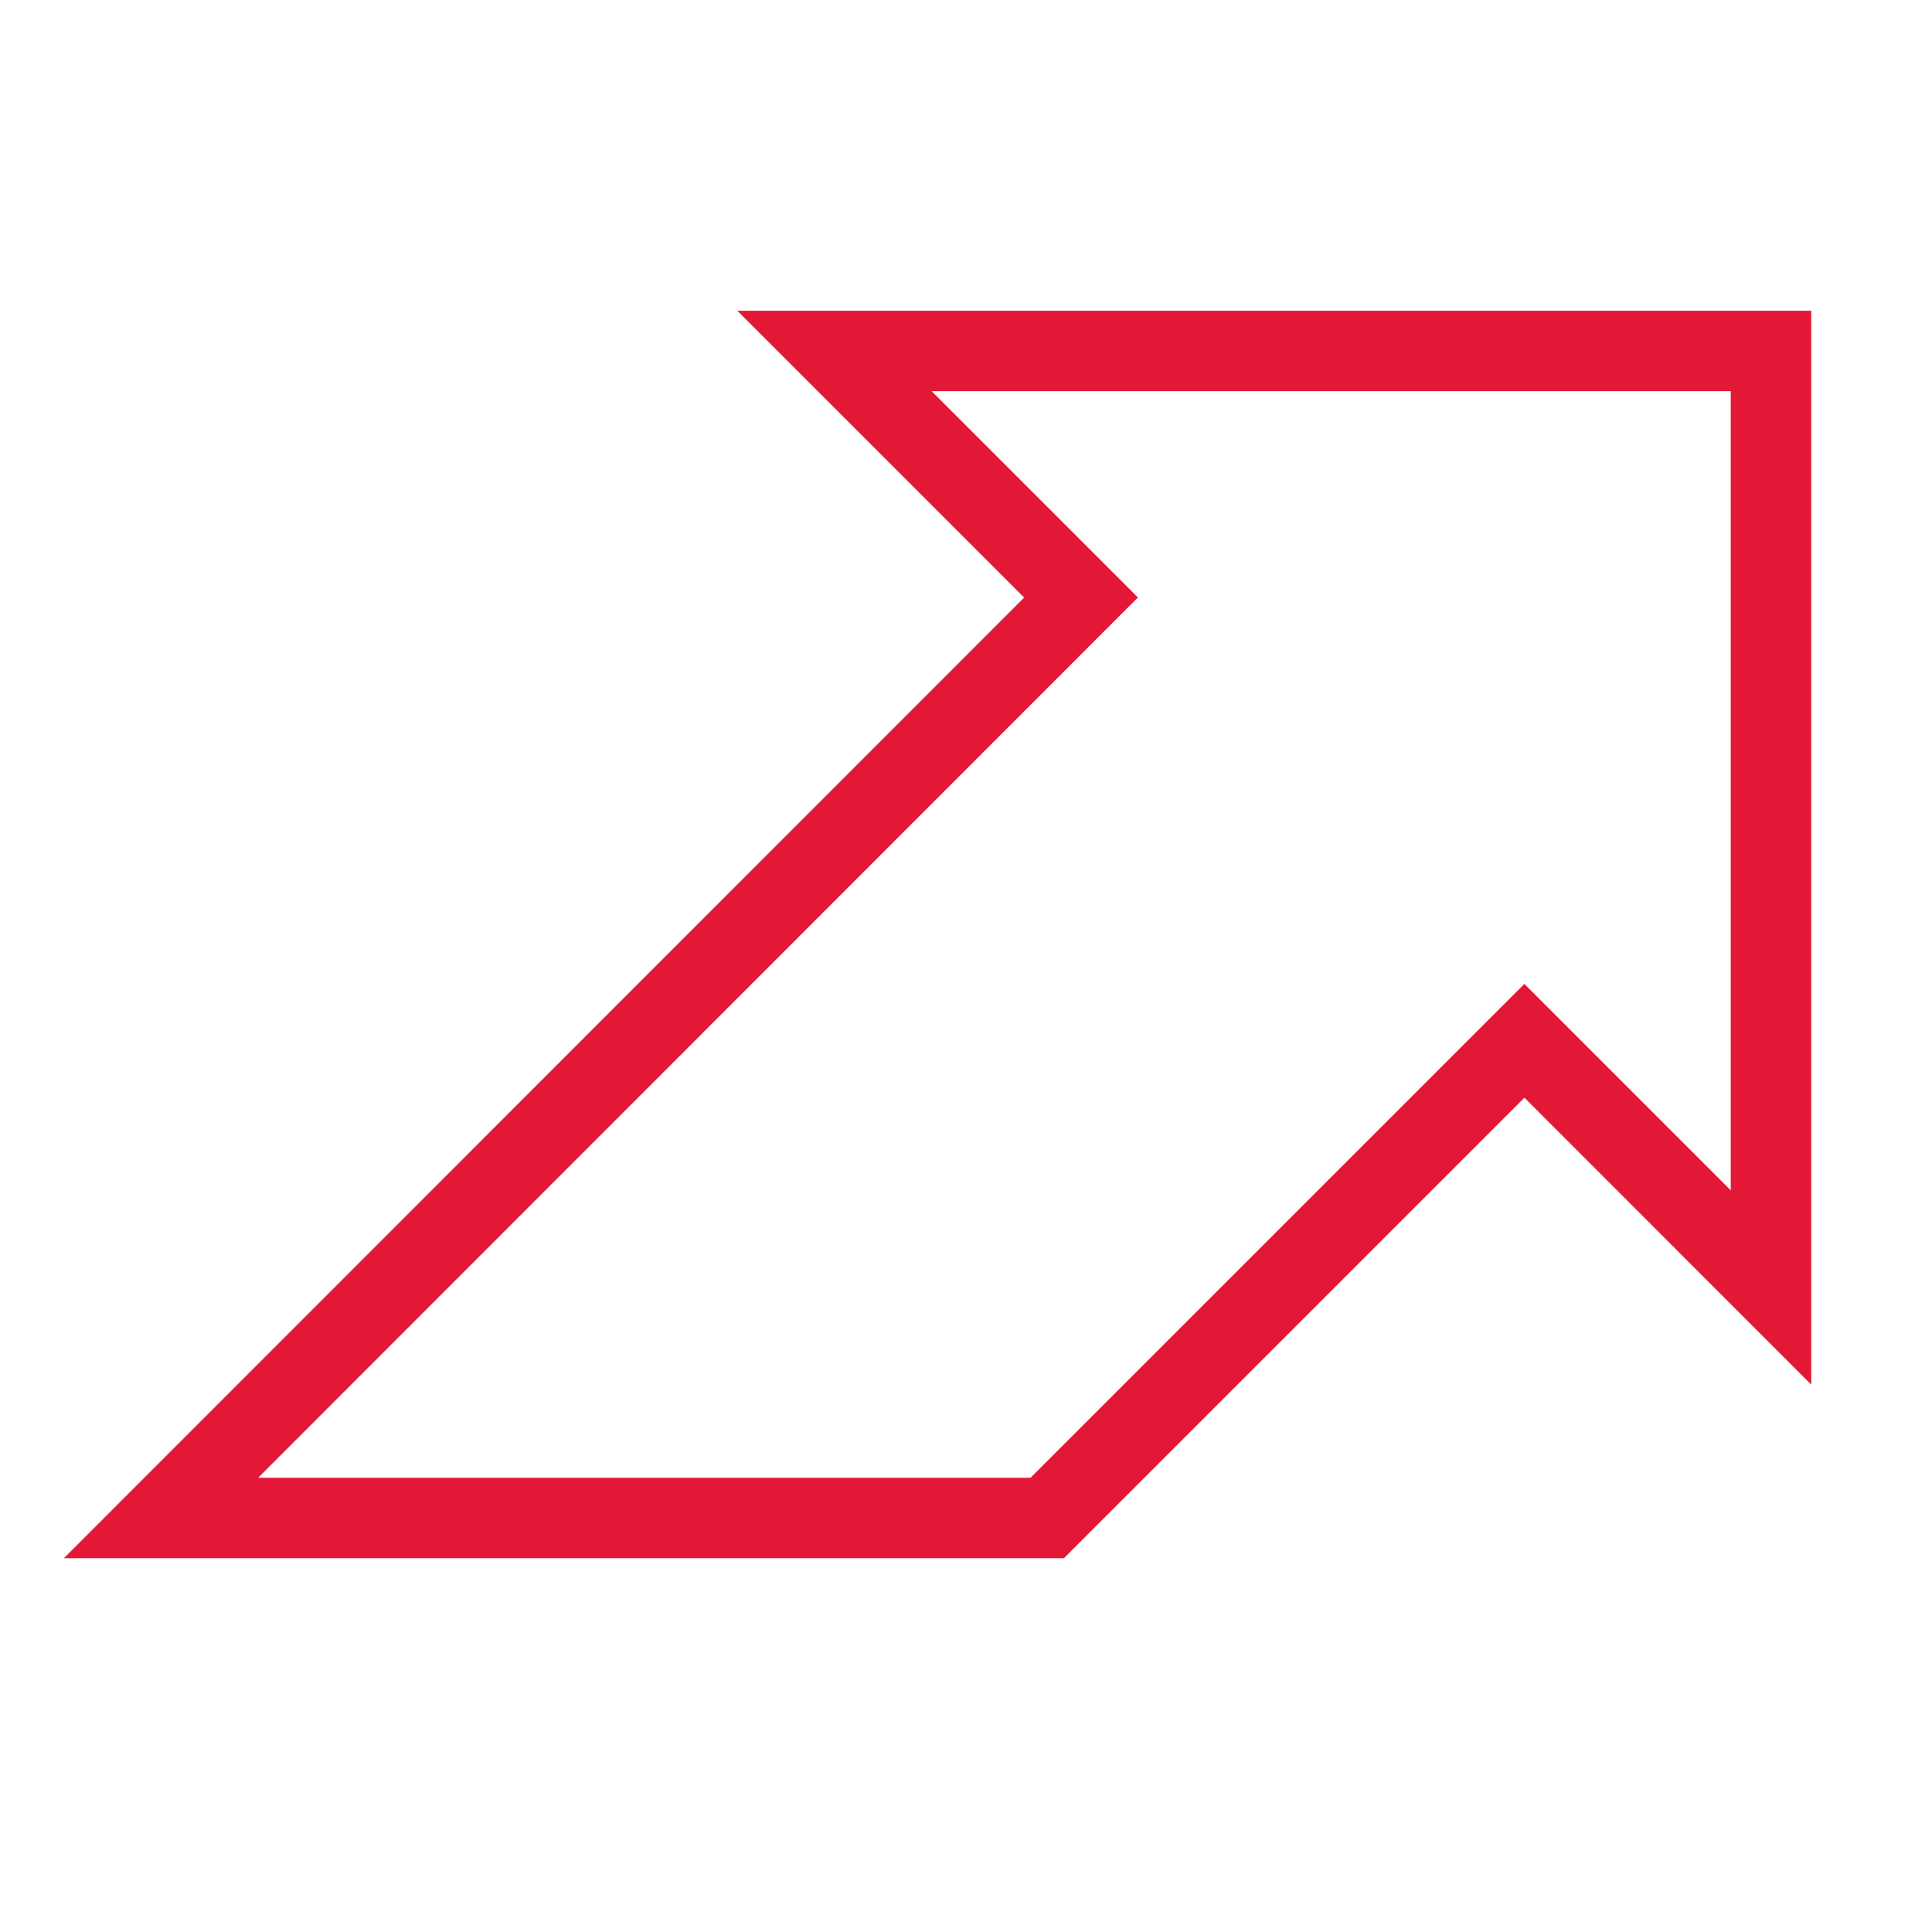 <svg id="Layer_1" data-name="Layer 1" xmlns="http://www.w3.org/2000/svg" viewBox="0 0 24 24"><defs><style>.cls-1{fill:#e31837;}.cls-2{fill:none;}</style></defs><title>bofa_icon_increase2_186rgb</title><path class="cls-1" d="M13.216,19.357l-12.423,0L12.722,7.423,9.159,3.86H22.5V17.2l-3.563-3.564Zm-10.009-1,9.595,0,6.134-6.134L21.5,14.787V4.859H11.573l2.563,2.563Z"/><rect class="cls-2" width="24" height="24"/></svg>